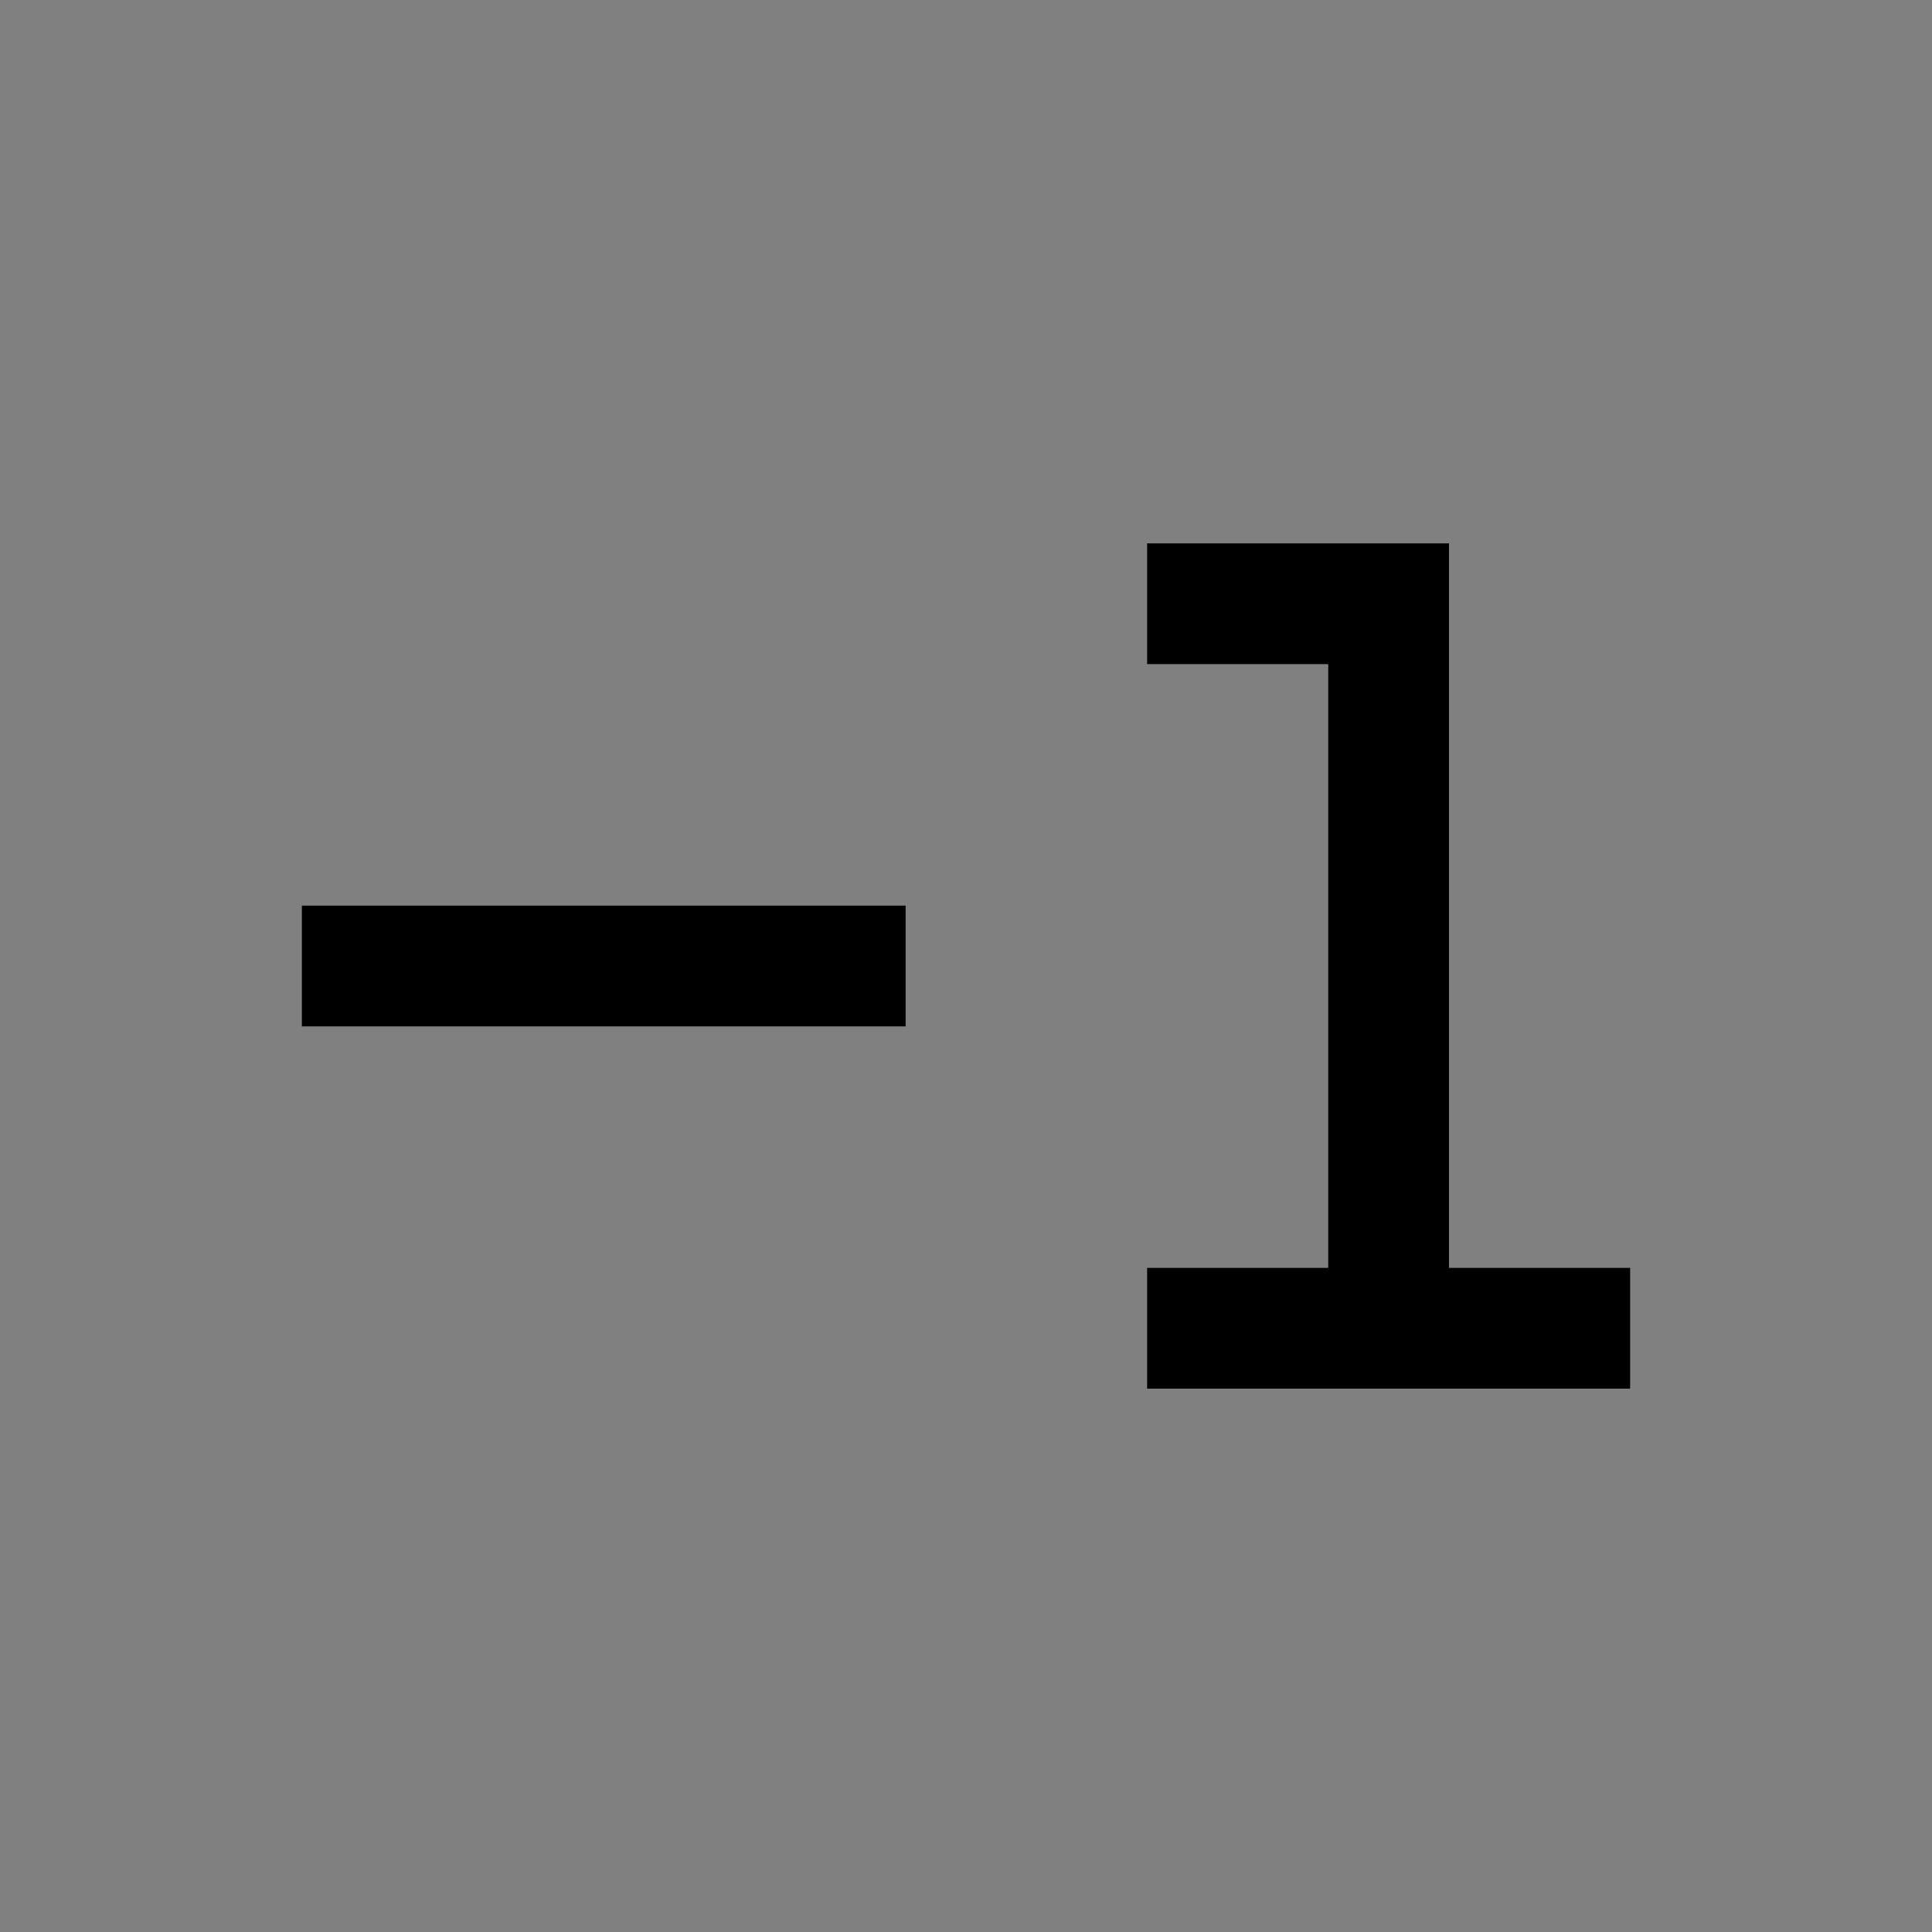 <svg xmlns="http://www.w3.org/2000/svg" viewBox="0 0 32 32" fill="currentColor"><rect x="0" y="0" width="32" height="32" fill="#808080" stroke="none"/><defs></defs><g><polygon class="cls-1" points="19.5 22.5 19.5 21.5 22.5 21.5 22.5 10.5 19.5 10.5 19.5 9.5 23.5 9.5 23.5 21.5 26.5 21.5 26.5 22.5 19.5 22.5" style="fill: #fff"/><path d="M23,10V22h0V10m1-1H19v2h3V21H19v2h8V21H24V9Z"/></g><rect x="5" y="15" width="10" height="2"/><rect id="_Transparent_Rectangle_" data-name="&lt;Transparent Rectangle&gt;" class="cls-2" width="32" height="32" style="fill: none"/></svg>